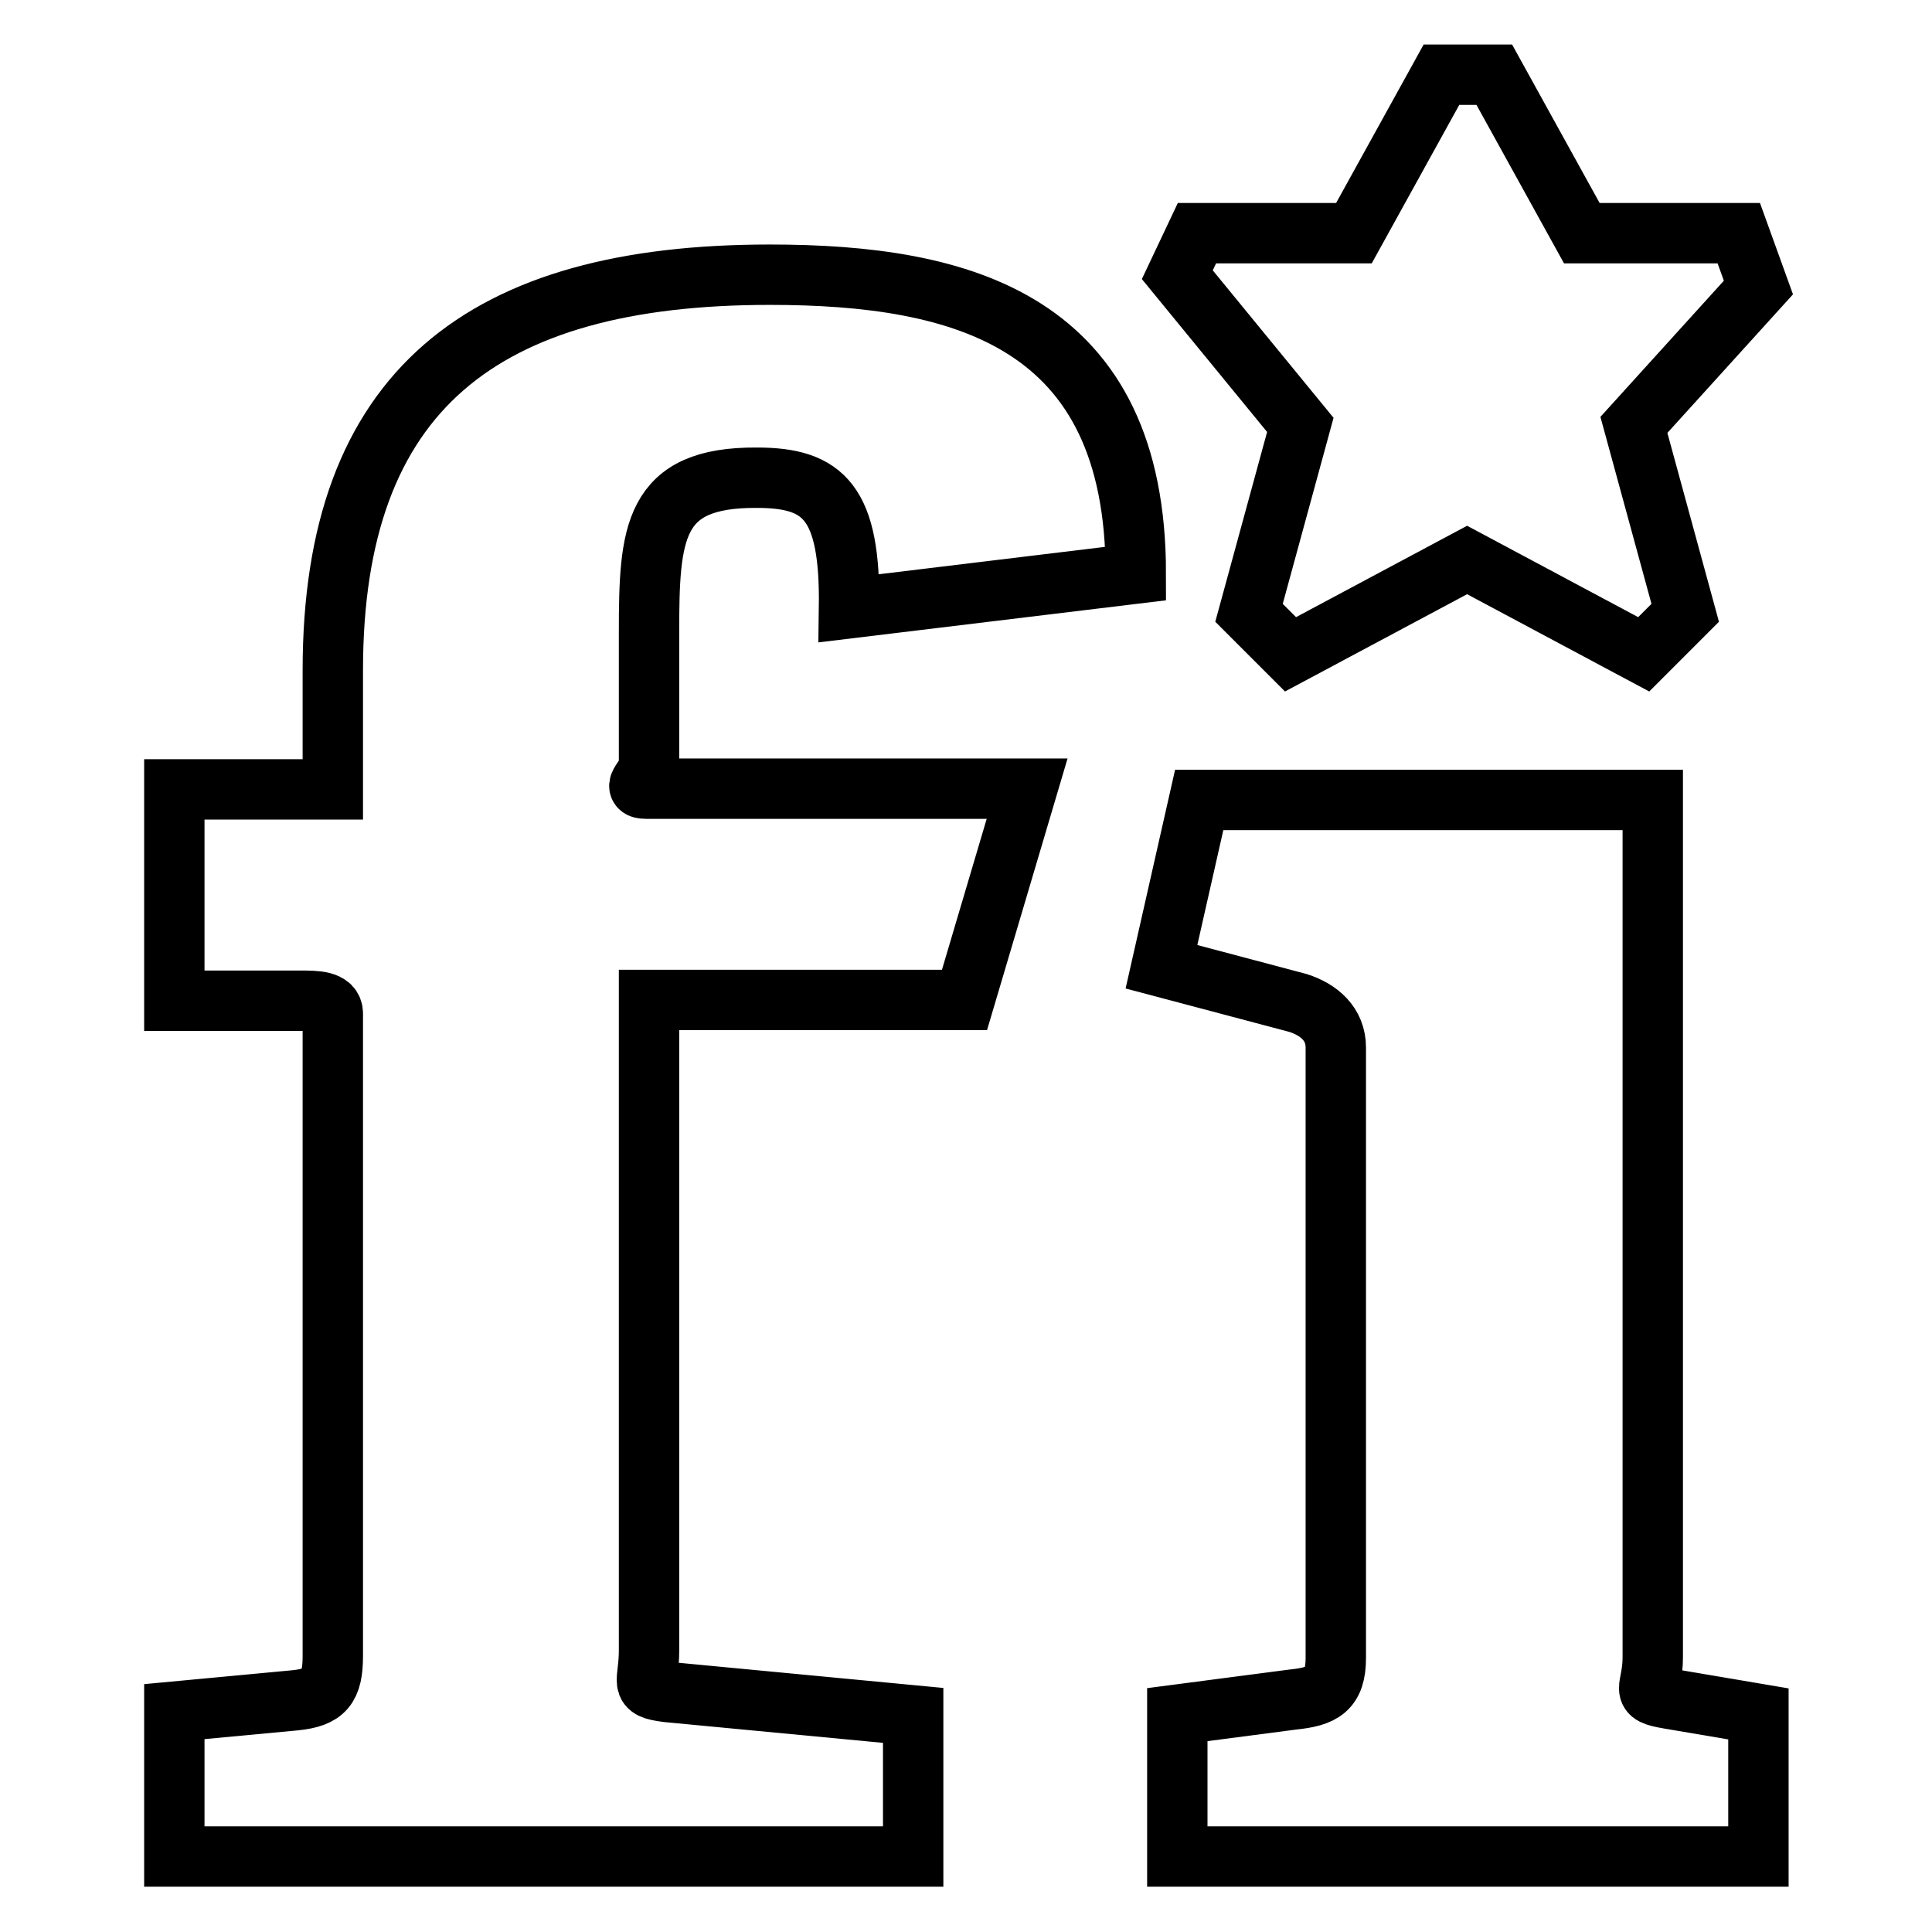 <?xml version="1.0" encoding="utf-8"?>
<!-- Svg Vector Icons : http://www.onlinewebfonts.com/icon -->
<!DOCTYPE svg PUBLIC "-//W3C//DTD SVG 1.1//EN" "http://www.w3.org/Graphics/SVG/1.1/DTD/svg11.dtd">
<svg version="1.1" xmlns="http://www.w3.org/2000/svg" xmlns:xlink="http://www.w3.org/1999/xlink" x="0px" y="0px" viewBox="0 0 256 256" enable-background="new 0 0 256 256" xml:space="preserve">
<g> <path stroke-width="8" fill-opacity="0" stroke="#000000"  d="M85.6,104.5h50.5l-8.3,28H86v86.2c0,4.4-1.5,5,2.4,5.5l32.6,3.1V246H23.1v-19.2l16-1.5c3.9-0.4,5-1.7,5-5.9 v-85.1c0-1.7-2.2-1.7-4.4-1.7H23.1v-28h21V88.8c0-37.1,19.9-52.4,57.9-52.4c25.6,0,48.5,6.1,48.5,39.6l-38,4.6 c0.2-14-3.3-17.3-12.2-17.3C86.5,63.2,86,70.6,86,83.8v17.5C86,103,83.4,104.5,85.6,104.5z M232.9,246H156v-18.8l15.3-2 c3.9-0.4,5.7-1.3,5.7-5.5v-80.9c0-3.1-2.2-5-5-5.9l-18.1-4.8l5-22.1h60.1v113.6c0,4.4-2,4.8,2.2,5.5l11.8,2V246z M216.5,56.3 l6.8,24.9l-5.5,5.5l-23.4-12.5L171,86.7l-5.5-5.5l6.8-24.9L156,36.4l2.6-5.5h20.8l11.6-21h7l11.6,21h20.8l2.6,7.2L216.5,56.3z"/></g>
</svg>